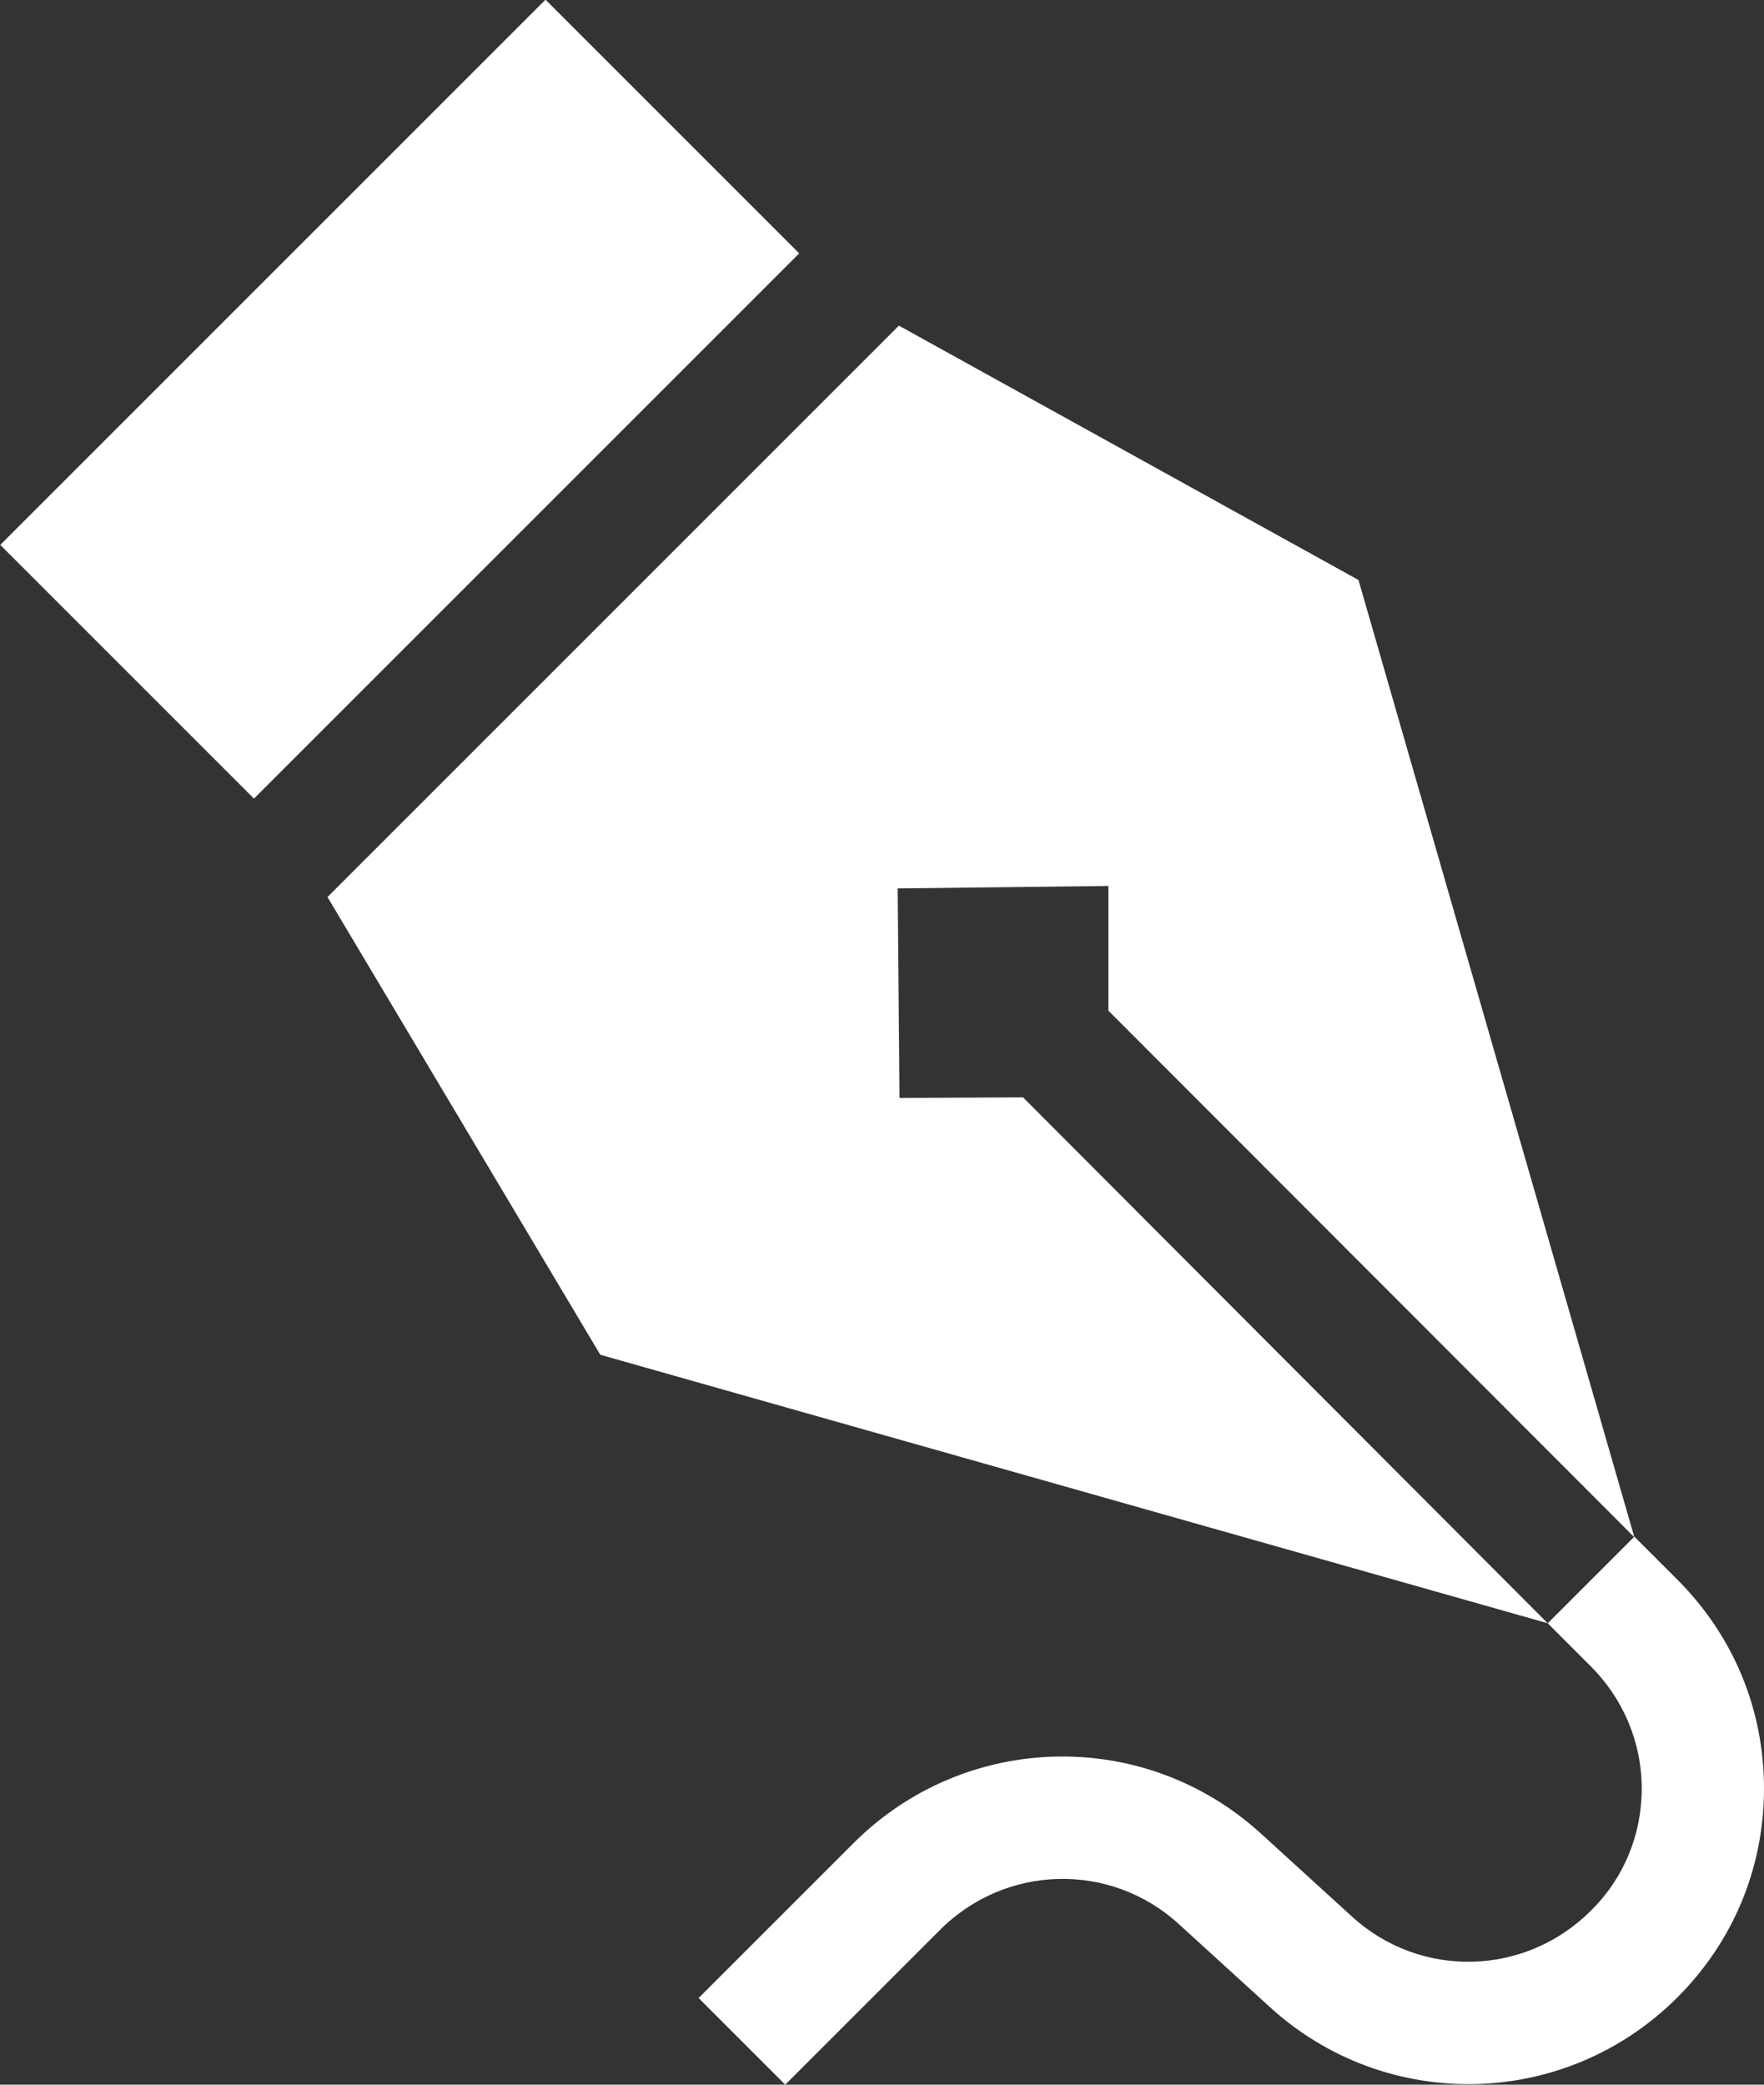 <?xml version="1.0" encoding="UTF-8"?><svg id="uuid-3dee2a7b-5b2d-4a71-93ed-df206164de0d" xmlns="http://www.w3.org/2000/svg" viewBox="0 0 28.71 33.93"><rect x="0" y="0" width="28.71" height="33.93" fill="#333333" stroke="none"/><defs><style>.uuid-0d435e2e-925a-4aa7-9b2e-042e25561cef{fill:#fff;}</style></defs><g id="uuid-bf7083ca-6f5d-4561-802e-89c0d7681168"><rect class="uuid-0d435e2e-925a-4aa7-9b2e-042e25561cef" x=".23" y="3.58" width="12.55" height="5.84" transform="translate(-2.69 6.5) rotate(-45)"/><polygon class="uuid-0d435e2e-925a-4aa7-9b2e-042e25561cef" points="5.33 14.6 9.77 22.05 25.19 26.42 16.65 17.86 14.64 17.87 14.61 14.46 18.04 14.42 18.04 16.45 26.6 25.02 22.11 9.44 14.63 5.3 5.33 14.6"/><path class="uuid-0d435e2e-925a-4aa7-9b2e-042e25561cef" d="m25.19,26.42l.7.7c.53.53.83,1.24.83,1.99s-.29,1.46-.83,1.99c-1.07,1.07-2.78,1.11-3.89.09l-1.47-1.34c-1.9-1.74-4.82-1.67-6.64.15l-2.52,2.52,1.41,1.41,2.52-2.52c1.07-1.07,2.78-1.11,3.89-.09l1.47,1.34c1.9,1.74,4.82,1.67,6.64-.15.91-.91,1.41-2.11,1.41-3.4s-.5-2.49-1.41-3.4l-.7-.7-1.41,1.41Z"/></g></svg>